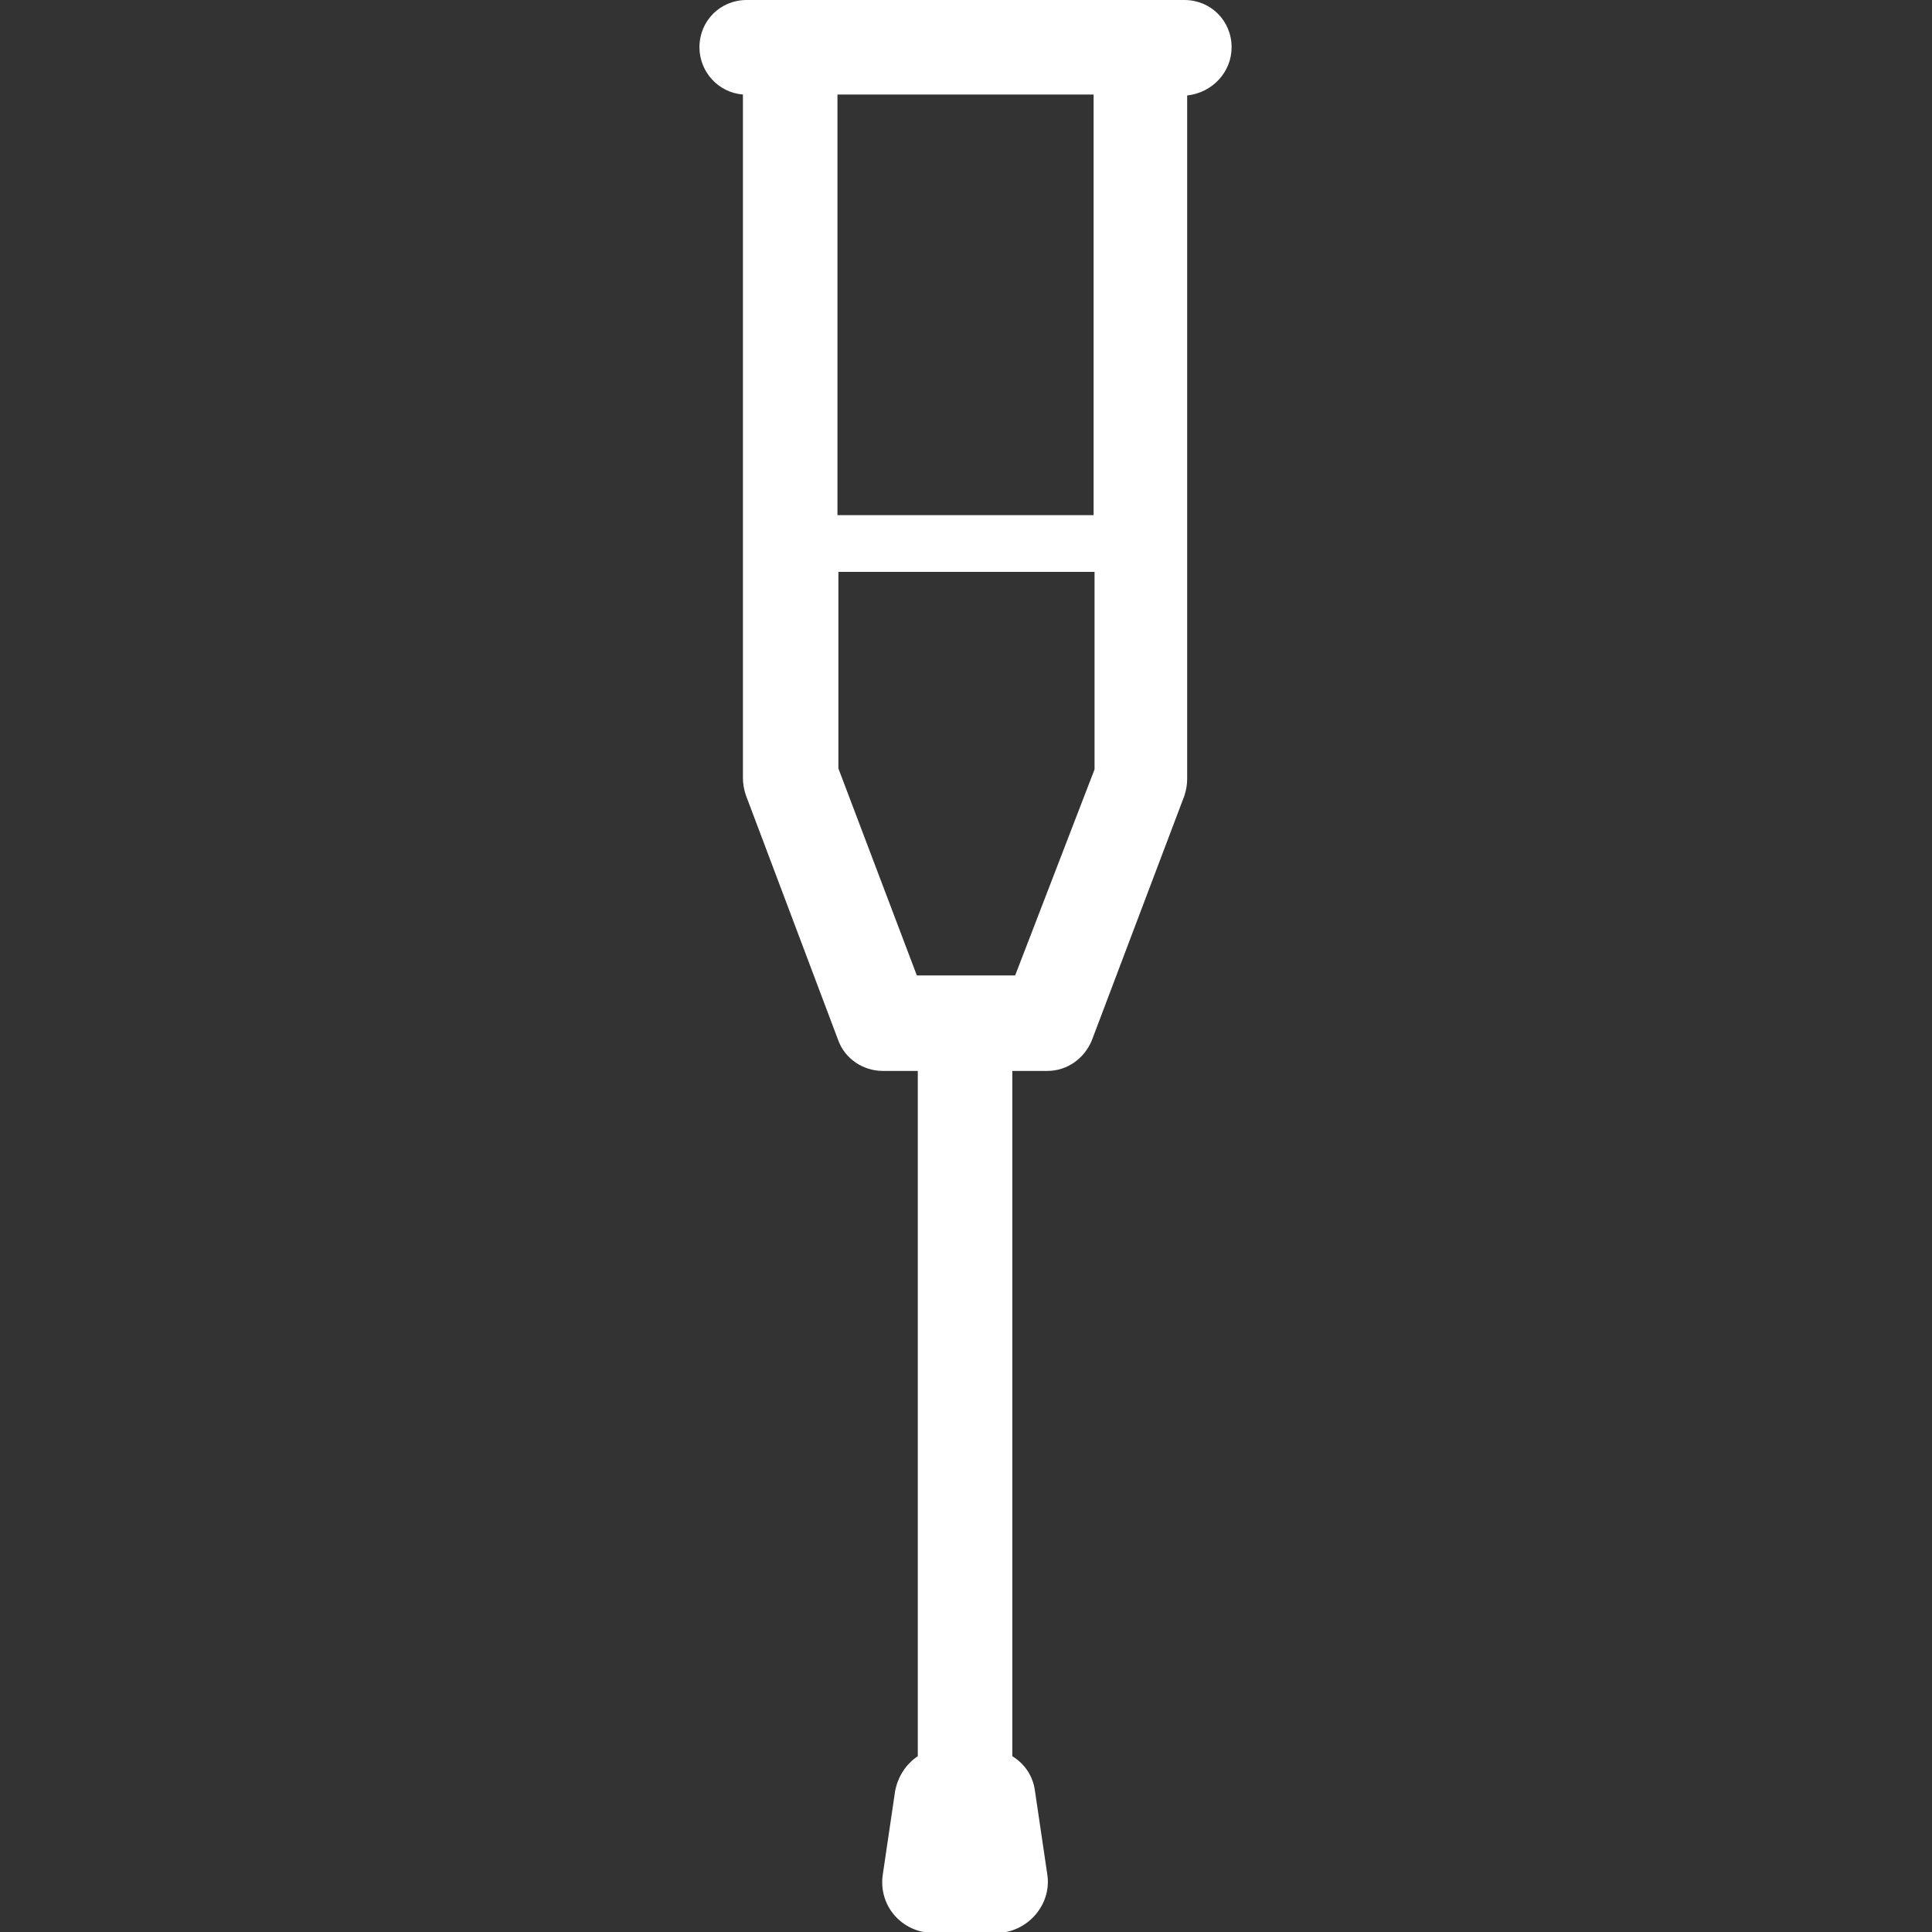 <?xml version="1.0" encoding="utf-8"?>
<!-- Generator: Adobe Illustrator 19.0.0, SVG Export Plug-In . SVG Version: 6.00 Build 0)  -->
<svg version="1.1" id="Capa_1" xmlns="http://www.w3.org/2000/svg" xmlns:xlink="http://www.w3.org/1999/xlink" x="0px" y="0px"
	 viewBox="-279 179.6 204.4 204.4" style="enable-background:new -279 179.6 204.4 204.4;" xml:space="preserve">
<rect x="-279" y="179.6" width="204.4" height="204.4" fill="#333333" stroke="none"/>
<style type="text/css">
	.st0{fill:#FFFFFF;}
</style>
<g>
	<path class="st0" d="M-148.7,184.6c0-2.8-2.2-5-5-5H-200c-2.8,0-5,2.2-5,5c0,2.6,2,4.8,4.6,5v72.3c0,0.6,0.1,1.2,0.3,1.8l9.8,26
		c0.7,1.9,2.6,3.2,4.7,3.2h3.7v72.5c-1.2,0.8-2.1,2.1-2.4,3.7l-1.3,8.8c-0.5,3.3,2,6.2,5.4,6.2h6.6c3.3,0,5.9-3,5.4-6.2l-1.3-8.8
		c-0.2-1.6-1.1-2.9-2.4-3.7v-72.5h3.7c2.1,0,3.9-1.3,4.7-3.2l9.8-25.9c0.2-0.6,0.3-1.2,0.3-1.8v-72.3
		C-150.7,189.4-148.7,187.2-148.7,184.6z M-163.3,234.1h-27.1v-44.5h27.1L-163.3,234.1L-163.3,234.1z M-171.6,282.8H-182l-8.3-21.9
		v-20.8h27.1V261L-171.6,282.8z"/>
</g>
</svg>
